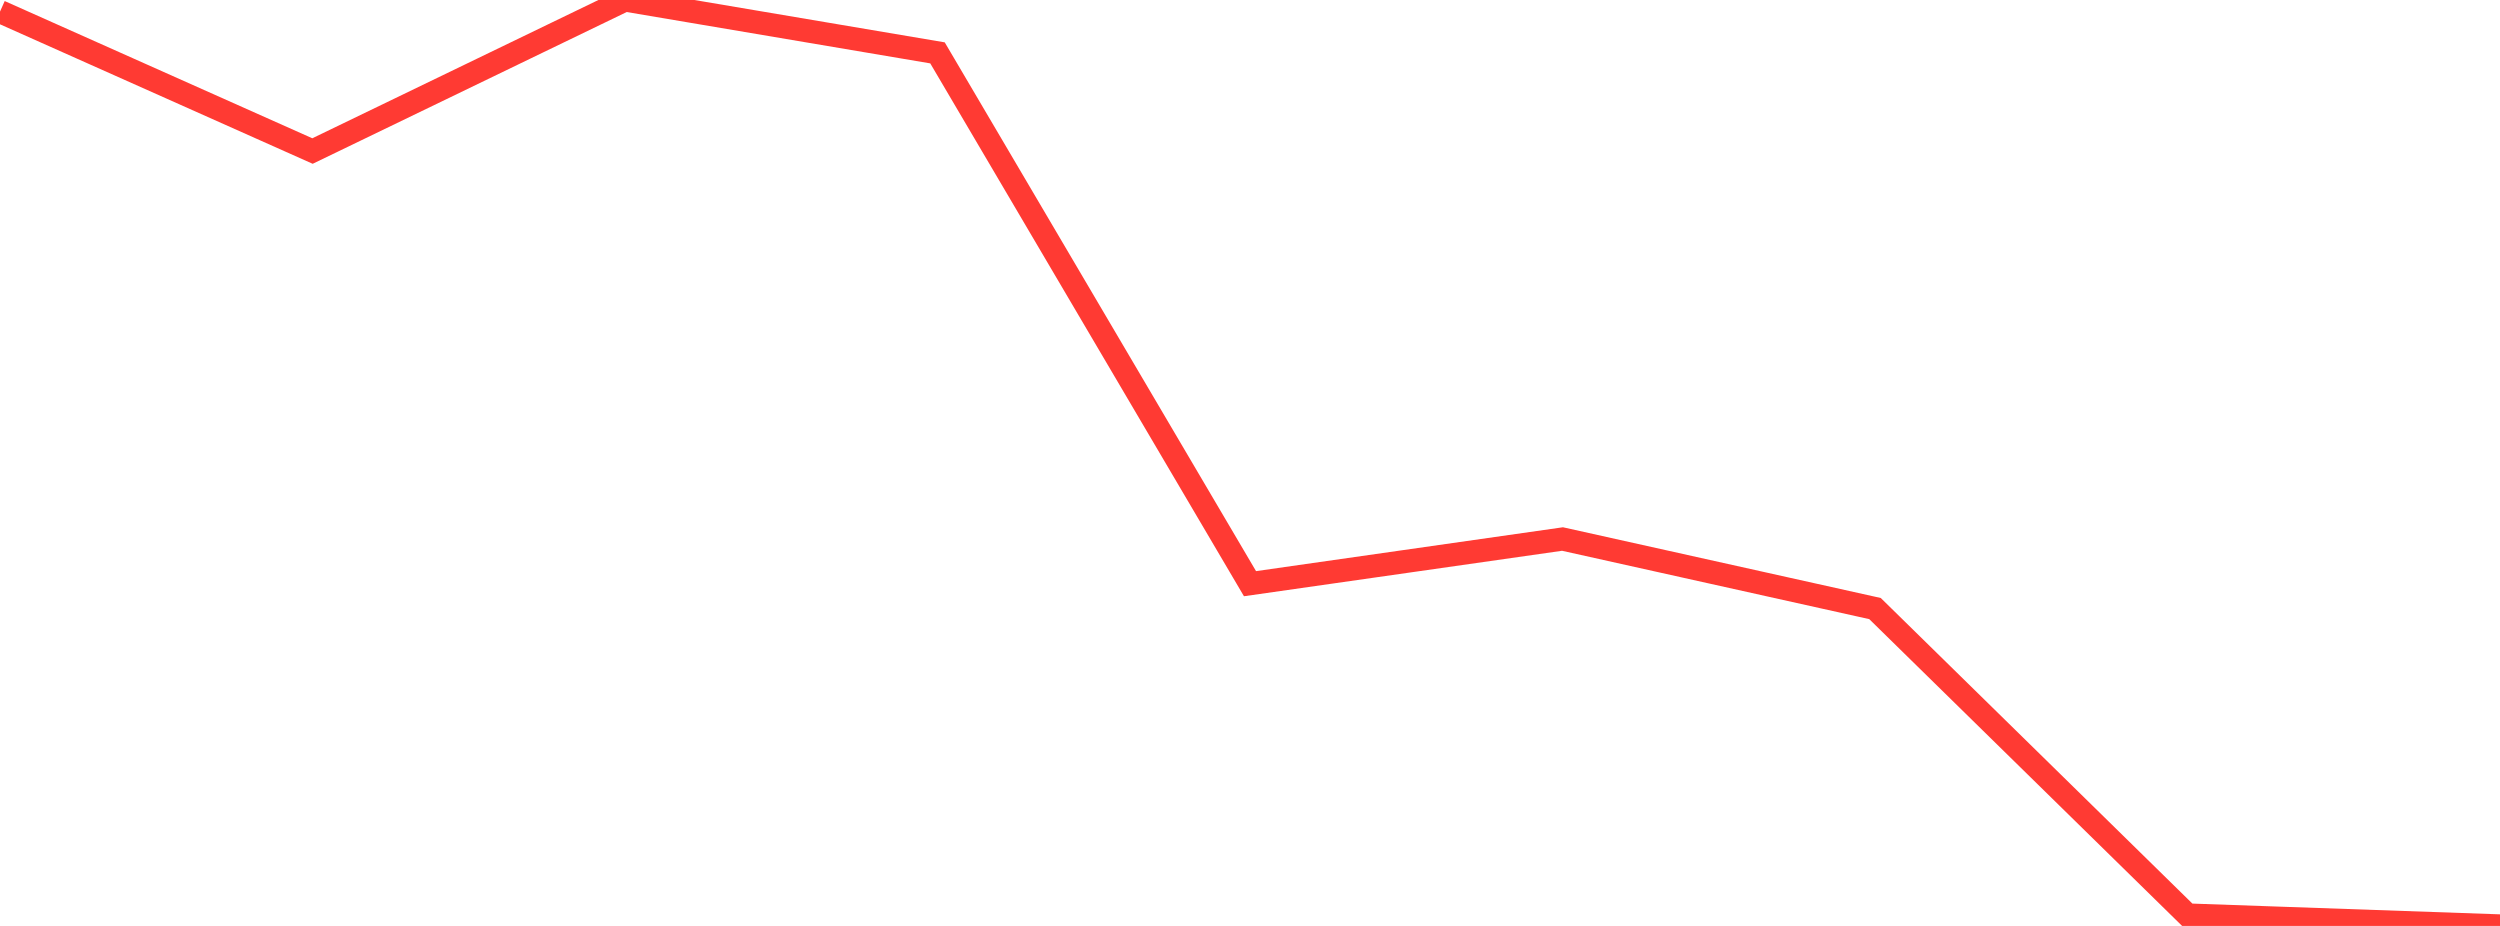 <?xml version="1.0" standalone="no"?>
<!DOCTYPE svg PUBLIC "-//W3C//DTD SVG 1.1//EN" "http://www.w3.org/Graphics/SVG/1.1/DTD/svg11.dtd">

<svg width="135" height="50" viewBox="0 0 135 50" preserveAspectRatio="none" 
  xmlns="http://www.w3.org/2000/svg"
  xmlns:xlink="http://www.w3.org/1999/xlink">


<polyline points="0.0, 0.628 16.875, 8.156 33.75, 0.0 50.625, 2.855 67.5, 31.519 84.375, 29.107 101.25, 32.862 118.125, 49.41 135.0, 50.0" fill="none" stroke="#ff3a33" stroke-width="1.25"/>

</svg>